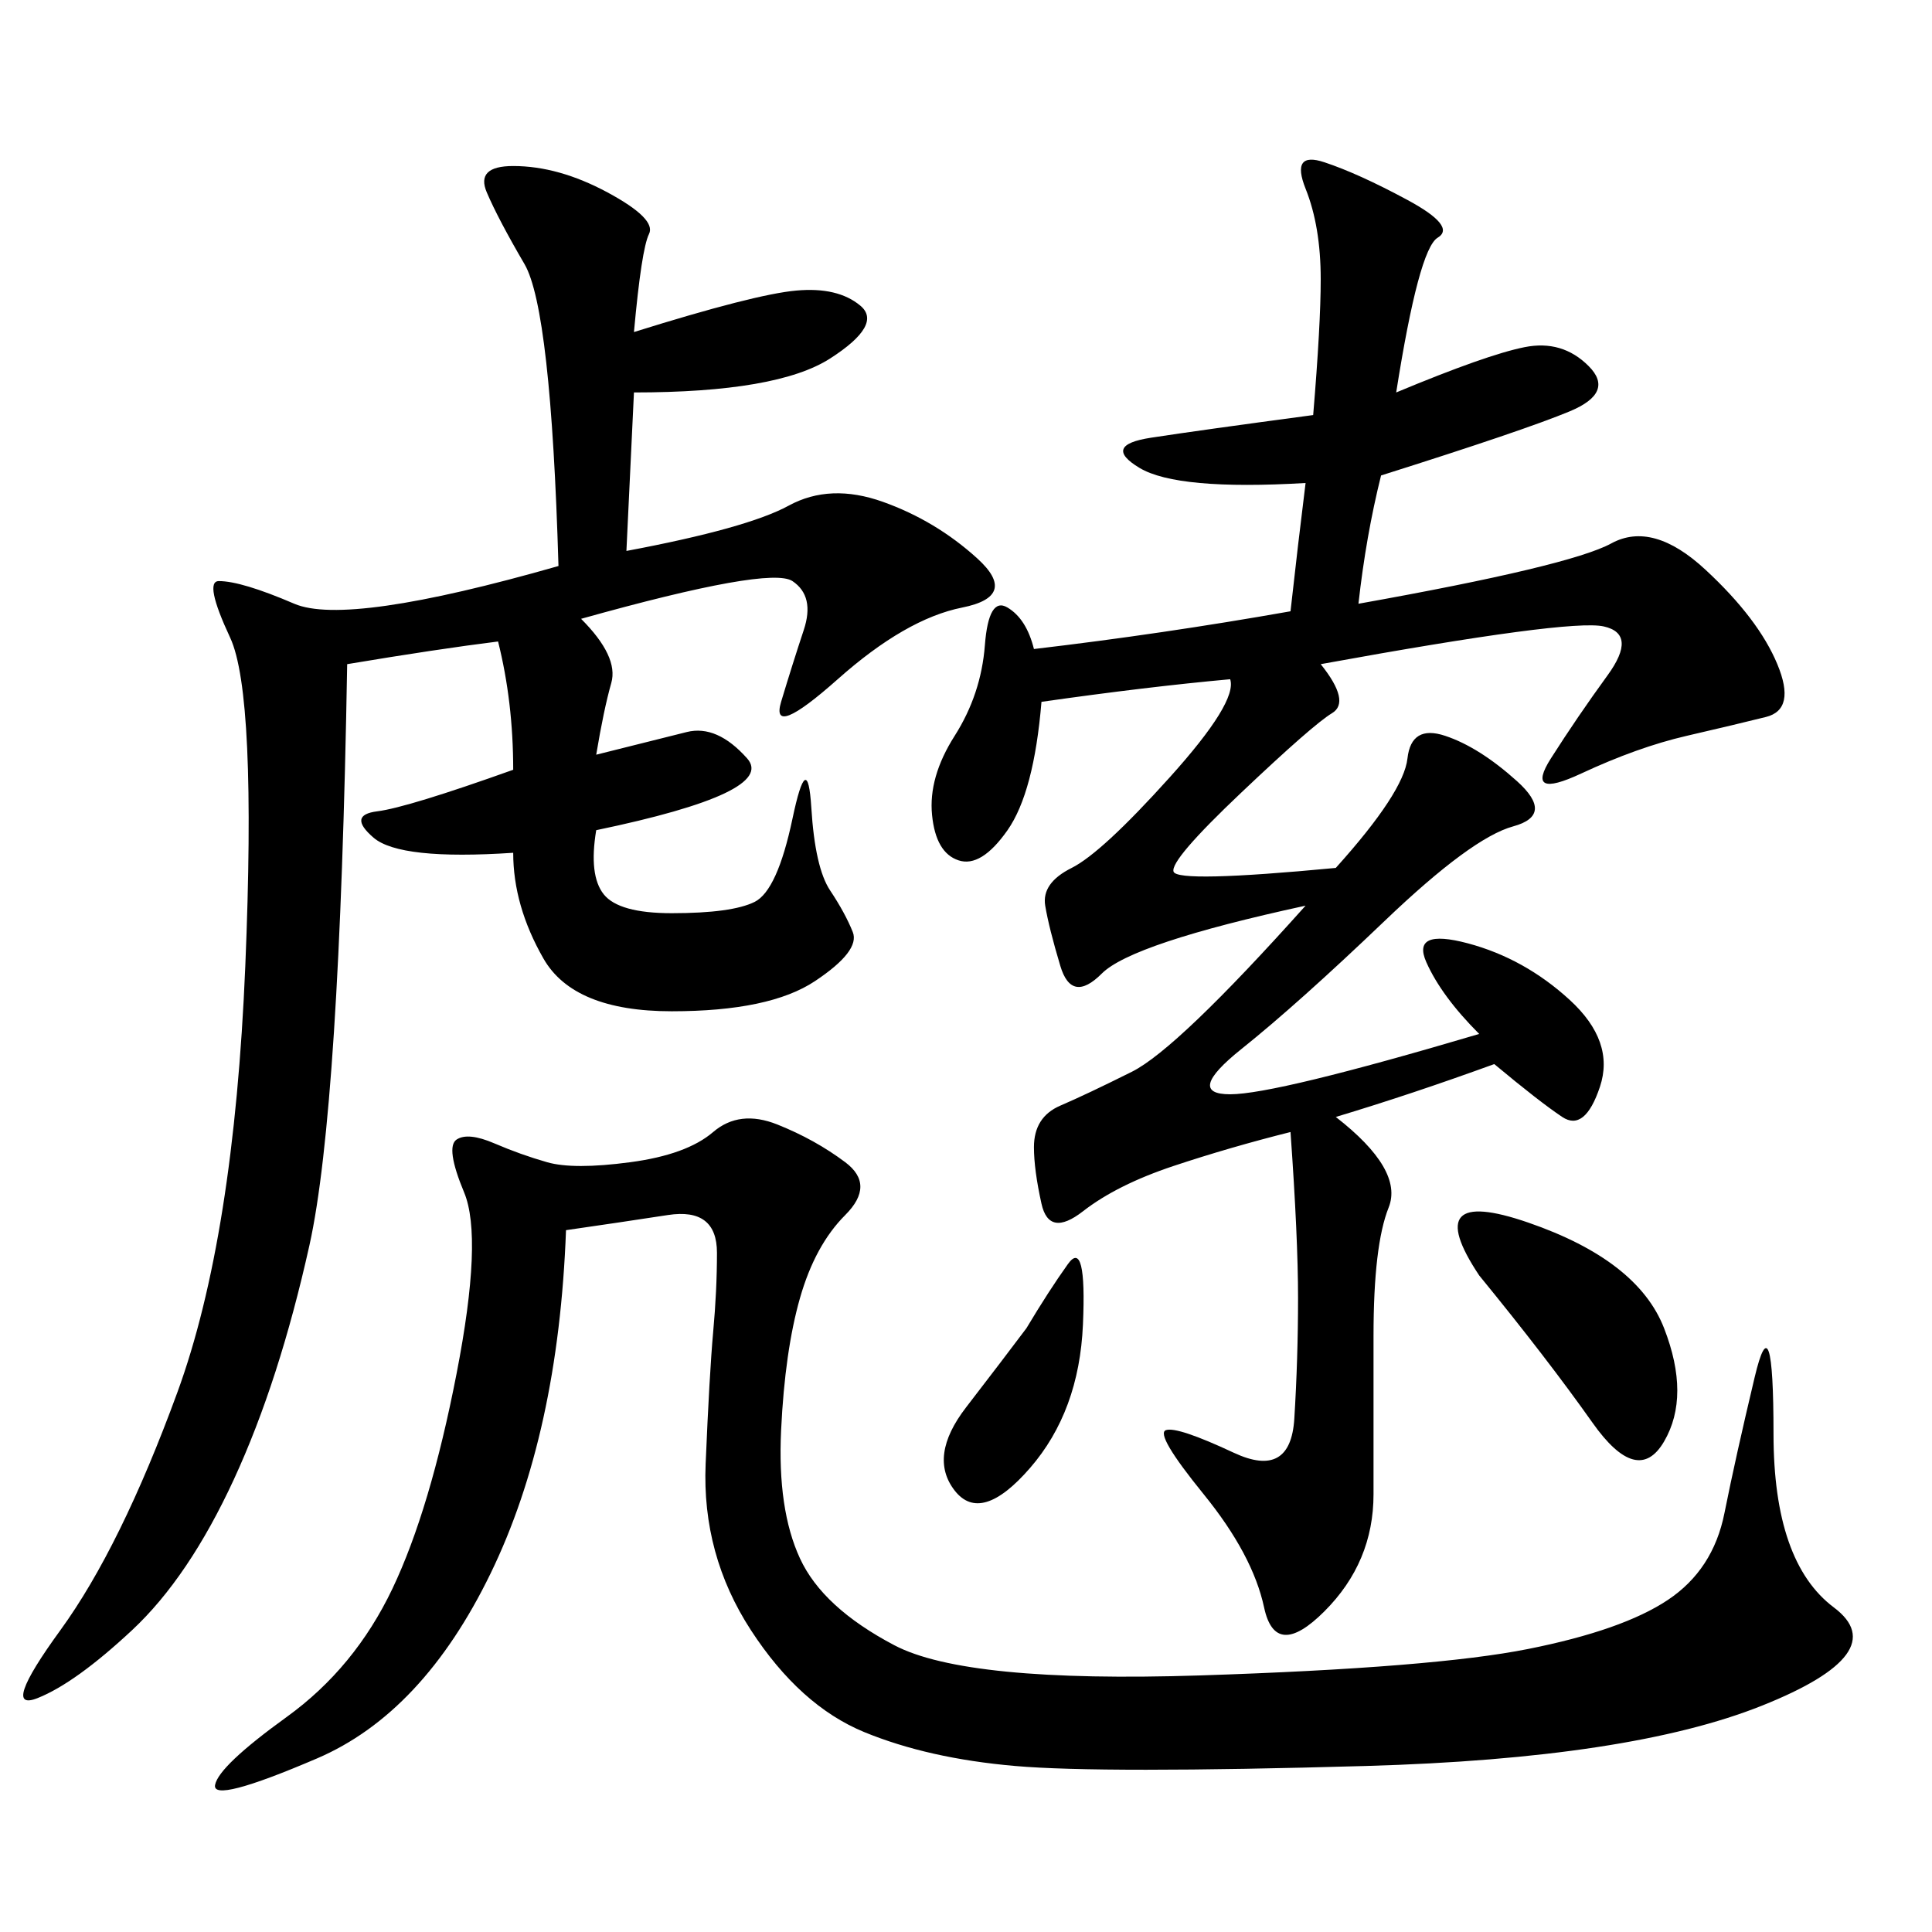 <svg xmlns="http://www.w3.org/2000/svg" xmlns:xlink="http://www.w3.org/1999/xlink" width="300" height="300"><path d="M216.80 60.94Q230.86 55.08 236.72 53.91Q242.58 52.73 246.68 56.84Q250.78 60.94 243.75 63.87Q236.72 66.80 214.45 73.83L214.45 73.83Q212.11 83.20 210.94 93.75L210.94 93.75Q243.75 87.89 250.20 84.38Q256.64 80.86 264.84 88.48Q273.05 96.09 275.98 103.13Q278.91 110.16 274.22 111.33Q269.53 112.50 261.91 114.26Q254.30 116.02 245.51 120.12Q236.72 124.22 240.82 117.77Q244.92 111.33 249.61 104.88Q254.30 98.44 249.02 97.27Q243.75 96.09 205.08 103.13L205.08 103.13Q209.77 108.98 206.84 110.74Q203.91 112.50 192.77 123.05Q181.64 133.59 182.23 135.35Q182.81 137.11 207.42 134.77L207.42 134.77Q217.97 123.05 218.55 117.77Q219.14 112.50 224.41 114.26Q229.69 116.02 235.55 121.29Q241.41 126.56 234.96 128.32Q228.52 130.08 215.04 142.97Q201.56 155.86 192.77 162.89Q183.98 169.92 191.02 169.92L191.02 169.92Q198.05 169.92 229.69 160.55L229.69 160.55Q223.83 154.69 221.48 149.41Q219.14 144.14 227.93 146.48Q236.72 148.83 243.75 155.27Q250.78 161.72 248.44 168.75Q246.09 175.78 242.58 173.44Q239.06 171.09 232.03 165.23L232.03 165.23Q219.14 169.92 207.42 173.44L207.42 173.44Q217.97 181.64 215.63 187.50Q213.28 193.36 213.28 207.42L213.28 207.42L213.28 232.03Q213.28 242.58 205.66 250.20Q198.05 257.81 196.29 249.61Q194.53 241.41 186.91 232.03Q179.30 222.66 181.05 222.07Q182.81 221.48 191.60 225.59Q200.39 229.69 200.98 220.31Q201.56 210.94 201.56 201.56L201.56 201.56Q201.56 192.19 200.39 175.78L200.39 175.78Q191.02 178.13 182.23 181.05Q173.44 183.98 168.16 188.09Q162.89 192.19 161.72 186.91Q160.55 181.64 160.55 178.13L160.55 178.13Q160.55 173.44 164.65 171.68Q168.75 169.92 175.78 166.41Q182.81 162.89 202.73 140.63L202.73 140.63Q175.78 146.48 171.09 151.17Q166.41 155.86 164.65 150Q162.89 144.14 162.30 140.63Q161.72 137.11 166.41 134.77Q171.09 132.42 181.64 120.70Q192.19 108.98 191.02 105.47L191.02 105.47Q178.13 106.64 161.72 108.98L161.72 108.98Q160.55 123.05 156.45 128.91Q152.34 134.77 148.83 133.59Q145.31 132.42 144.73 126.56Q144.14 120.70 148.24 114.26Q152.34 107.81 152.93 100.20Q153.52 92.58 156.45 94.34Q159.38 96.09 160.55 100.78L160.55 100.78Q180.47 98.44 200.39 94.92L200.39 94.92Q201.56 84.38 202.73 75L202.73 75Q182.81 76.17 176.95 72.66Q171.09 69.14 178.71 67.97Q186.33 66.80 203.91 64.45L203.91 64.45Q205.08 50.39 205.08 43.36L205.08 43.36Q205.08 35.16 202.73 29.30Q200.39 23.44 205.66 25.20Q210.94 26.95 218.55 31.05Q226.17 35.16 223.24 36.91Q220.31 38.67 216.80 60.94L216.80 60.94ZM98.44 51.56Q117.19 45.70 123.63 45.12Q130.08 44.53 133.59 47.46Q137.11 50.39 128.91 55.66Q120.70 60.94 98.44 60.94L98.44 60.94L97.27 85.55Q116.02 82.03 122.46 78.52Q128.91 75 137.11 77.93Q145.31 80.86 151.76 86.72Q158.20 92.58 149.41 94.34Q140.63 96.09 130.08 105.47Q119.53 114.84 121.29 108.98Q123.05 103.13 124.80 97.85Q126.56 92.58 123.05 90.23Q119.53 87.89 90.23 96.09L90.23 96.09Q96.09 101.95 94.92 106.05Q93.75 110.16 92.58 117.19L92.58 117.19L106.64 113.67Q111.33 112.50 116.02 117.77Q120.70 123.05 92.58 128.91L92.58 128.91Q91.41 135.94 93.75 138.87Q96.09 141.80 104.30 141.80L104.30 141.80Q113.67 141.80 117.19 140.04Q120.70 138.28 123.05 127.15Q125.39 116.02 125.98 125.39Q126.56 134.77 128.91 138.28Q131.25 141.80 132.42 144.73Q133.59 147.66 126.56 152.34Q119.53 157.03 104.30 157.03L104.30 157.03Q89.06 157.03 84.38 148.83Q79.69 140.63 79.69 132.42L79.69 132.42Q62.11 133.59 58.01 130.08Q53.91 126.56 58.59 125.98Q63.28 125.39 79.69 119.53L79.69 119.53Q79.69 108.98 77.34 99.61L77.34 99.61Q67.97 100.78 53.91 103.13L53.91 103.13Q52.73 172.27 48.05 193.36Q43.36 214.45 36.33 229.69Q29.30 244.92 20.51 253.13Q11.72 261.33 5.86 263.67Q0 266.02 9.38 253.13Q18.75 240.23 27.54 216.21Q36.33 192.19 38.09 150Q39.84 107.81 35.74 99.02Q31.64 90.23 33.98 90.23L33.98 90.23Q37.50 90.23 45.70 93.75Q53.91 97.27 86.72 87.89L86.72 87.89Q85.55 48.05 81.45 41.02Q77.34 33.98 75.59 29.88Q73.83 25.78 79.69 25.78L79.69 25.78Q86.72 25.78 94.34 29.88Q101.95 33.98 100.78 36.33Q99.61 38.67 98.44 51.56L98.44 51.56ZM87.89 191.02Q86.72 222.66 76.17 244.34Q65.63 266.02 49.22 273.05Q32.81 280.08 33.40 277.15Q33.98 274.22 44.53 266.60Q55.08 258.98 60.94 246.68Q66.80 234.38 70.90 213.28Q75 192.19 72.07 185.16Q69.14 178.13 70.90 176.95Q72.66 175.78 76.76 177.54Q80.86 179.30 84.96 180.47Q89.06 181.64 97.85 180.47Q106.64 179.30 110.74 175.78Q114.84 172.27 120.70 174.61Q126.56 176.95 131.25 180.47Q135.94 183.98 131.25 188.67Q126.56 193.36 124.22 201.56Q121.88 209.77 121.29 222.07Q120.70 234.38 124.22 241.99Q127.73 249.61 138.87 255.47Q150 261.33 186.33 260.16Q222.66 258.98 237.30 256.05Q251.95 253.13 258.98 248.44Q266.02 243.75 267.77 234.96Q269.53 226.17 272.46 213.87Q275.39 201.56 275.39 222.66L275.39 222.66Q275.39 242.58 284.77 249.61Q294.14 256.64 273.63 264.84Q253.13 273.05 212.11 274.22Q171.09 275.39 157.62 274.22Q144.14 273.05 134.18 268.95Q124.22 264.84 116.60 253.13Q108.98 241.41 109.57 227.34Q110.16 213.28 110.74 206.84Q111.33 200.39 111.33 194.53L111.33 194.53Q111.33 187.50 103.71 188.67Q96.09 189.84 87.89 191.02L87.89 191.02ZM229.69 198.05Q220.31 183.98 237.30 189.84Q254.30 195.70 258.40 206.25Q262.50 216.80 258.40 223.83Q254.30 230.86 247.27 220.90Q240.23 210.94 229.69 198.05L229.69 198.05ZM159.38 206.25Q162.89 200.39 165.82 196.29Q168.75 192.19 168.16 205.66Q167.58 219.14 159.96 227.93Q152.34 236.72 148.24 231.45Q144.14 226.17 150 218.55Q155.86 210.94 159.38 206.25L159.38 206.25Z"/></svg>